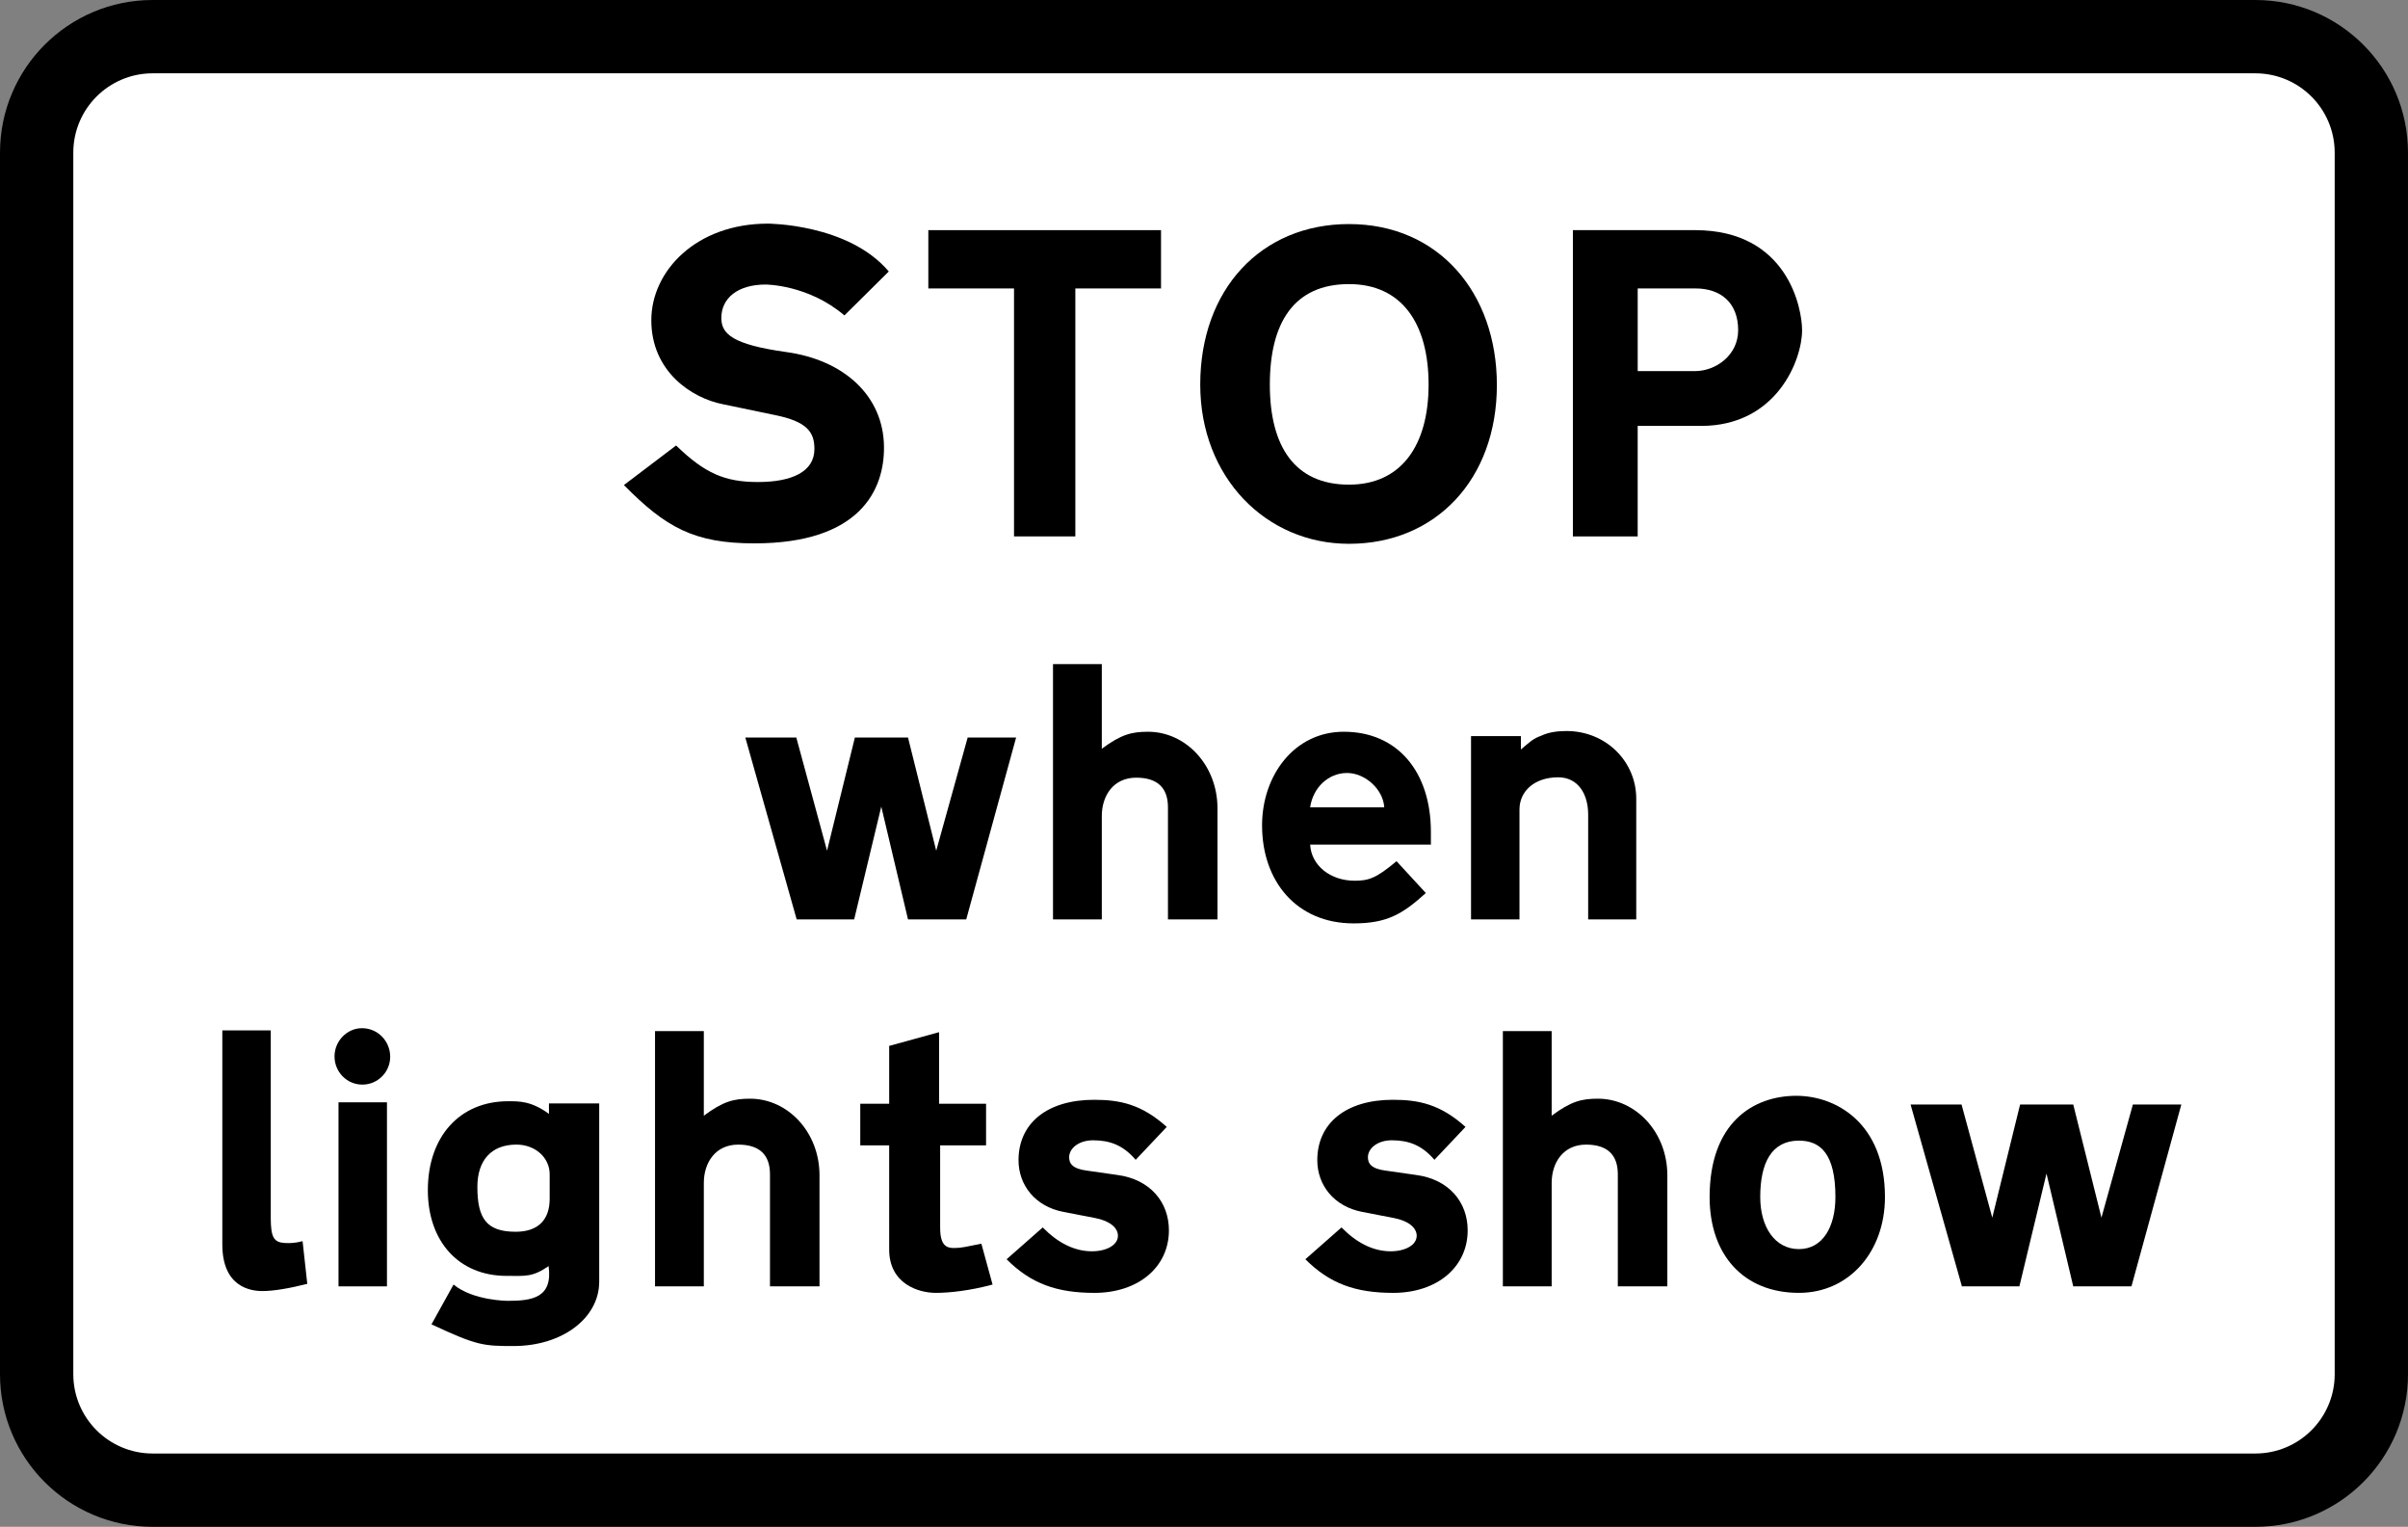 <?xml version="1.0" encoding="utf-8"?>
<!-- Generator: Adobe Illustrator 16.0.3, SVG Export Plug-In . SVG Version: 6.00 Build 0)  -->
<!DOCTYPE svg PUBLIC "-//W3C//DTD SVG 1.1//EN" "http://www.w3.org/Graphics/SVG/1.1/DTD/svg11.dtd">
<svg version="1.1" id="Layer_1" xmlns="http://www.w3.org/2000/svg" xmlns:xlink="http://www.w3.org/1999/xlink" x="0px" y="0px"
	 width="187.391px" height="118.792px" viewBox="0 0 187.391 118.792" enable-background="new 0 0 187.391 118.792"
	 xml:space="preserve">
<rect x="0" y="0" width="187.391" height="118.792" fill="#808080" stroke="none"/>
<path d="M187.391,106.913c0,6.561-5.319,11.879-11.879,11.879H11.879C5.319,118.792,0,113.473,0,106.913V11.879
	C0,5.319,5.319,0,11.879,0h163.632c6.561,0,11.879,5.319,11.879,11.879V106.913z"/>
<path fill="#FFFFFF" d="M181.687,106.913c0,3.411-2.765,6.175-6.175,6.175H11.879c-3.411,0-6.175-2.765-6.175-6.175V11.879
	c0-3.411,2.765-6.175,6.175-6.175h163.632c3.411,0,6.175,2.765,6.175,6.175V106.913z"/>
<g>
	<path d="M63.378,34.931c0-1.286-0.542-2.132-3.08-2.64l-4.062-0.846c-2.403-0.474-5.551-2.539-5.551-6.532
		c0-3.825,3.486-7.514,9.071-7.514c0,0,6.261,0,9.409,3.723l-3.453,3.419c-2.809-2.403-6.126-2.403-6.126-2.403
		c-2.166,0-3.452,1.049-3.452,2.606c0,1.252,0.914,2.064,5.009,2.64c4.535,0.609,7.615,3.418,7.649,7.378
		c0.034,3.317-1.828,7.514-10.086,7.514c-4.705,0-6.905-1.252-10.154-4.536l4.062-3.08c2.234,2.167,3.791,2.843,6.363,2.843
		C61.652,37.503,63.378,36.691,63.378,34.931z"/>
	<polygon points="83.683,22.442 83.683,41.734 78.911,41.734 78.911,22.442 72.243,22.442 72.243,17.906 90.351,17.906 
		90.351,22.442 	"/>
	<path d="M104.979,42.31c-6.465,0-11.576-5.178-11.576-12.388c0-7.413,4.739-12.489,11.576-12.489
		c6.972,0,11.508,5.348,11.508,12.523C116.487,37.267,111.749,42.31,104.979,42.31z"/>
	<path fill="#FFFFFF" d="M104.979,37.707c4.062,0,6.194-3.046,6.194-7.785c0-4.772-2.099-7.818-6.194-7.818
		c-4.265,0-6.16,2.979-6.16,7.818C98.819,34.728,100.749,37.707,104.979,37.707z"/>
	<path d="M132.387,33.137h-4.942v8.597h-5.043V17.906h9.511c7.209,0,8.326,6.092,8.326,7.785
		C140.239,28.026,138.242,33.137,132.387,33.137z"/>
	<path fill="#FFFFFF" d="M135.264,25.691c0-2.166-1.388-3.249-3.317-3.249h-4.501v6.431h4.468
		C133.504,28.873,135.264,27.654,135.264,25.691z"/>
</g>
<g>
	<polygon points="58.002,57.383 61.969,57.383 64.36,66.188 66.527,57.383 70.662,57.383 72.857,66.188 75.304,57.383 
		79.074,57.383 75.192,71.534 70.662,71.534 68.581,62.756 66.471,71.534 61.998,71.534 	"/>
	<path d="M89.344,56.933c2.926,0,5.401,2.588,5.401,5.964v8.637h-3.854v-8.721c0-1.491-0.788-2.307-2.476-2.307
		c-1.772,0-2.672,1.407-2.672,2.982v8.046h-3.798V51.672h3.798v6.583C87.262,57.13,88.078,56.933,89.344,56.933z"/>
	<g>
		<path d="M108.679,67.004l2.279,2.476c-1.829,1.66-3.038,2.363-5.626,2.363c-4.417,0-7.118-3.264-7.118-7.624
			c0-3.882,2.504-7.287,6.358-7.287c4.191,0,6.78,3.123,6.78,7.793v0.985h-9.396c0.084,1.631,1.576,2.813,3.46,2.813
			C106.484,68.523,107.075,68.354,108.679,67.004z"/>
		<path fill="#FFFFFF" d="M101.955,62.813h5.768c-0.084-1.407-1.491-2.672-2.898-2.672C103.39,60.14,102.18,61.265,101.955,62.813z"
			/>
	</g>
	<path d="M119.934,57.242c0.591-0.281,1.294-0.366,1.969-0.366c3.095,0,5.43,2.392,5.43,5.261v9.396h-3.742v-8.159
		c0-1.604-0.788-2.897-2.335-2.897c-1.829,0-3.01,1.069-3.01,2.504v8.552h-3.77V57.271h3.882v1.041
		C119.089,57.692,119.314,57.467,119.934,57.242z"/>
	<path d="M17.301,80.166h3.77v14.601c0,1.519,0.253,1.885,1.069,1.941c0.478,0.028,0.872,0,1.407-0.141l0.366,3.319
		c-1.322,0.338-2.588,0.563-3.489,0.563c-0.928,0-3.123-0.31-3.123-3.629V80.166z"/>
	<g>
		<rect x="26.343" y="85.764" width="3.77" height="14.32"/>
		<path d="M26.033,82.191c0-1.182,0.957-2.194,2.138-2.194c1.238,0,2.194,1.013,2.194,2.223c0,1.181-0.957,2.166-2.167,2.166
			C26.99,84.385,26.033,83.4,26.033,82.191z"/>
	</g>
	<g>
		<path d="M39.428,99.268c-3.77,0-6.133-2.729-6.133-6.667c0-4.164,2.476-6.921,6.246-6.921c0.844,0,1.8-0.028,3.179,0.985v-0.816
			h3.911v13.869c0,2.813-2.841,5.008-6.667,5.008c-2.335,0-2.841-0.028-6.386-1.688l1.716-3.095c1.547,1.266,4.22,1.266,4.22,1.266
			c1.885,0,3.517-0.225,3.179-2.701C41.425,99.38,40.891,99.268,39.428,99.268z"/>
		<path fill="#FFFFFF" d="M40.131,95.835c1.744,0,2.645-0.929,2.645-2.561v-1.913c0-1.294-1.125-2.307-2.588-2.307
			c-1.941,0-3.039,1.21-3.039,3.292C37.149,94.822,37.88,95.835,40.131,95.835z"/>
	</g>
	<path d="M58.373,85.482c2.926,0,5.401,2.588,5.401,5.964v8.637H59.92v-8.721c0-1.491-0.788-2.307-2.476-2.307
		c-1.772,0-2.672,1.407-2.672,2.982v8.046h-3.798V80.222h3.798v6.583C56.291,85.679,57.107,85.482,58.373,85.482z"/>
	<path d="M69.197,89.111h-2.251v-3.235h2.251v-4.501l3.882-1.069v5.57h3.657v3.235h-3.573v6.415c0,1.435,0.534,1.575,1.097,1.575
		c0.563,0,0.984-0.112,2.11-0.337l0.872,3.179c-1.772,0.479-3.376,0.647-4.417,0.647c-1.35,0-3.629-0.703-3.629-3.375V89.111z"/>
	<path d="M84.607,91.081l2.363,0.338c2.504,0.337,3.995,2.082,3.995,4.304c0,2.87-2.391,4.867-5.795,4.867
		c-2.954,0-4.952-0.731-6.836-2.616l2.813-2.476c1.153,1.182,2.447,1.857,3.826,1.857c1.125,0,2.026-0.479,2.026-1.21
		c0-0.591-0.591-1.153-1.772-1.378l-2.476-0.478c-2.194-0.422-3.489-2.082-3.489-4.023c0-2.87,2.223-4.698,5.88-4.698
		c1.998,0,3.686,0.337,5.655,2.11l-2.419,2.56c-0.985-1.153-2.026-1.519-3.32-1.519c-1.097,0-1.857,0.619-1.857,1.322
		C83.201,90.518,83.454,90.94,84.607,91.081z"/>
	<path d="M107.857,91.081l2.363,0.338c2.504,0.337,3.995,2.082,3.995,4.304c0,2.87-2.391,4.867-5.795,4.867
		c-2.954,0-4.951-0.731-6.836-2.616l2.813-2.476c1.153,1.182,2.448,1.857,3.826,1.857c1.125,0,2.025-0.479,2.025-1.21
		c0-0.591-0.591-1.153-1.772-1.378L106,94.288c-2.194-0.422-3.488-2.082-3.488-4.023c0-2.87,2.222-4.698,5.879-4.698
		c1.998,0,3.686,0.337,5.655,2.11l-2.419,2.56c-0.984-1.153-2.025-1.519-3.319-1.519c-1.098,0-1.857,0.619-1.857,1.322
		C106.451,90.518,106.704,90.94,107.857,91.081z"/>
	<path d="M124.352,85.482c2.926,0,5.401,2.588,5.401,5.964v8.637h-3.854v-8.721c0-1.491-0.788-2.307-2.476-2.307
		c-1.772,0-2.672,1.407-2.672,2.982v8.046h-3.798V80.222h3.798v6.583C122.27,85.679,123.085,85.482,124.352,85.482z"/>
	<g>
		<path d="M133.043,93.134c0-5.767,3.376-7.877,6.752-7.877c3.066,0,6.893,2.11,6.893,7.877c0,4.248-2.785,7.455-6.695,7.455
			C135.688,100.589,133.043,97.636,133.043,93.134z"/>
		<path fill="#FFFFFF" d="M142.833,93.134c0-3.348-1.154-4.389-2.841-4.389c-2.138,0-3.01,1.745-3.01,4.389
			c0,2.307,1.125,4.051,3.01,4.051C141.849,97.186,142.833,95.441,142.833,93.134z"/>
	</g>
	<polygon points="148.681,85.933 152.647,85.933 155.039,94.738 157.205,85.933 161.34,85.933 163.535,94.738 165.982,85.933 
		169.752,85.933 165.87,100.083 161.34,100.083 159.259,91.306 157.149,100.083 152.676,100.083 	"/>
</g>
</svg>
